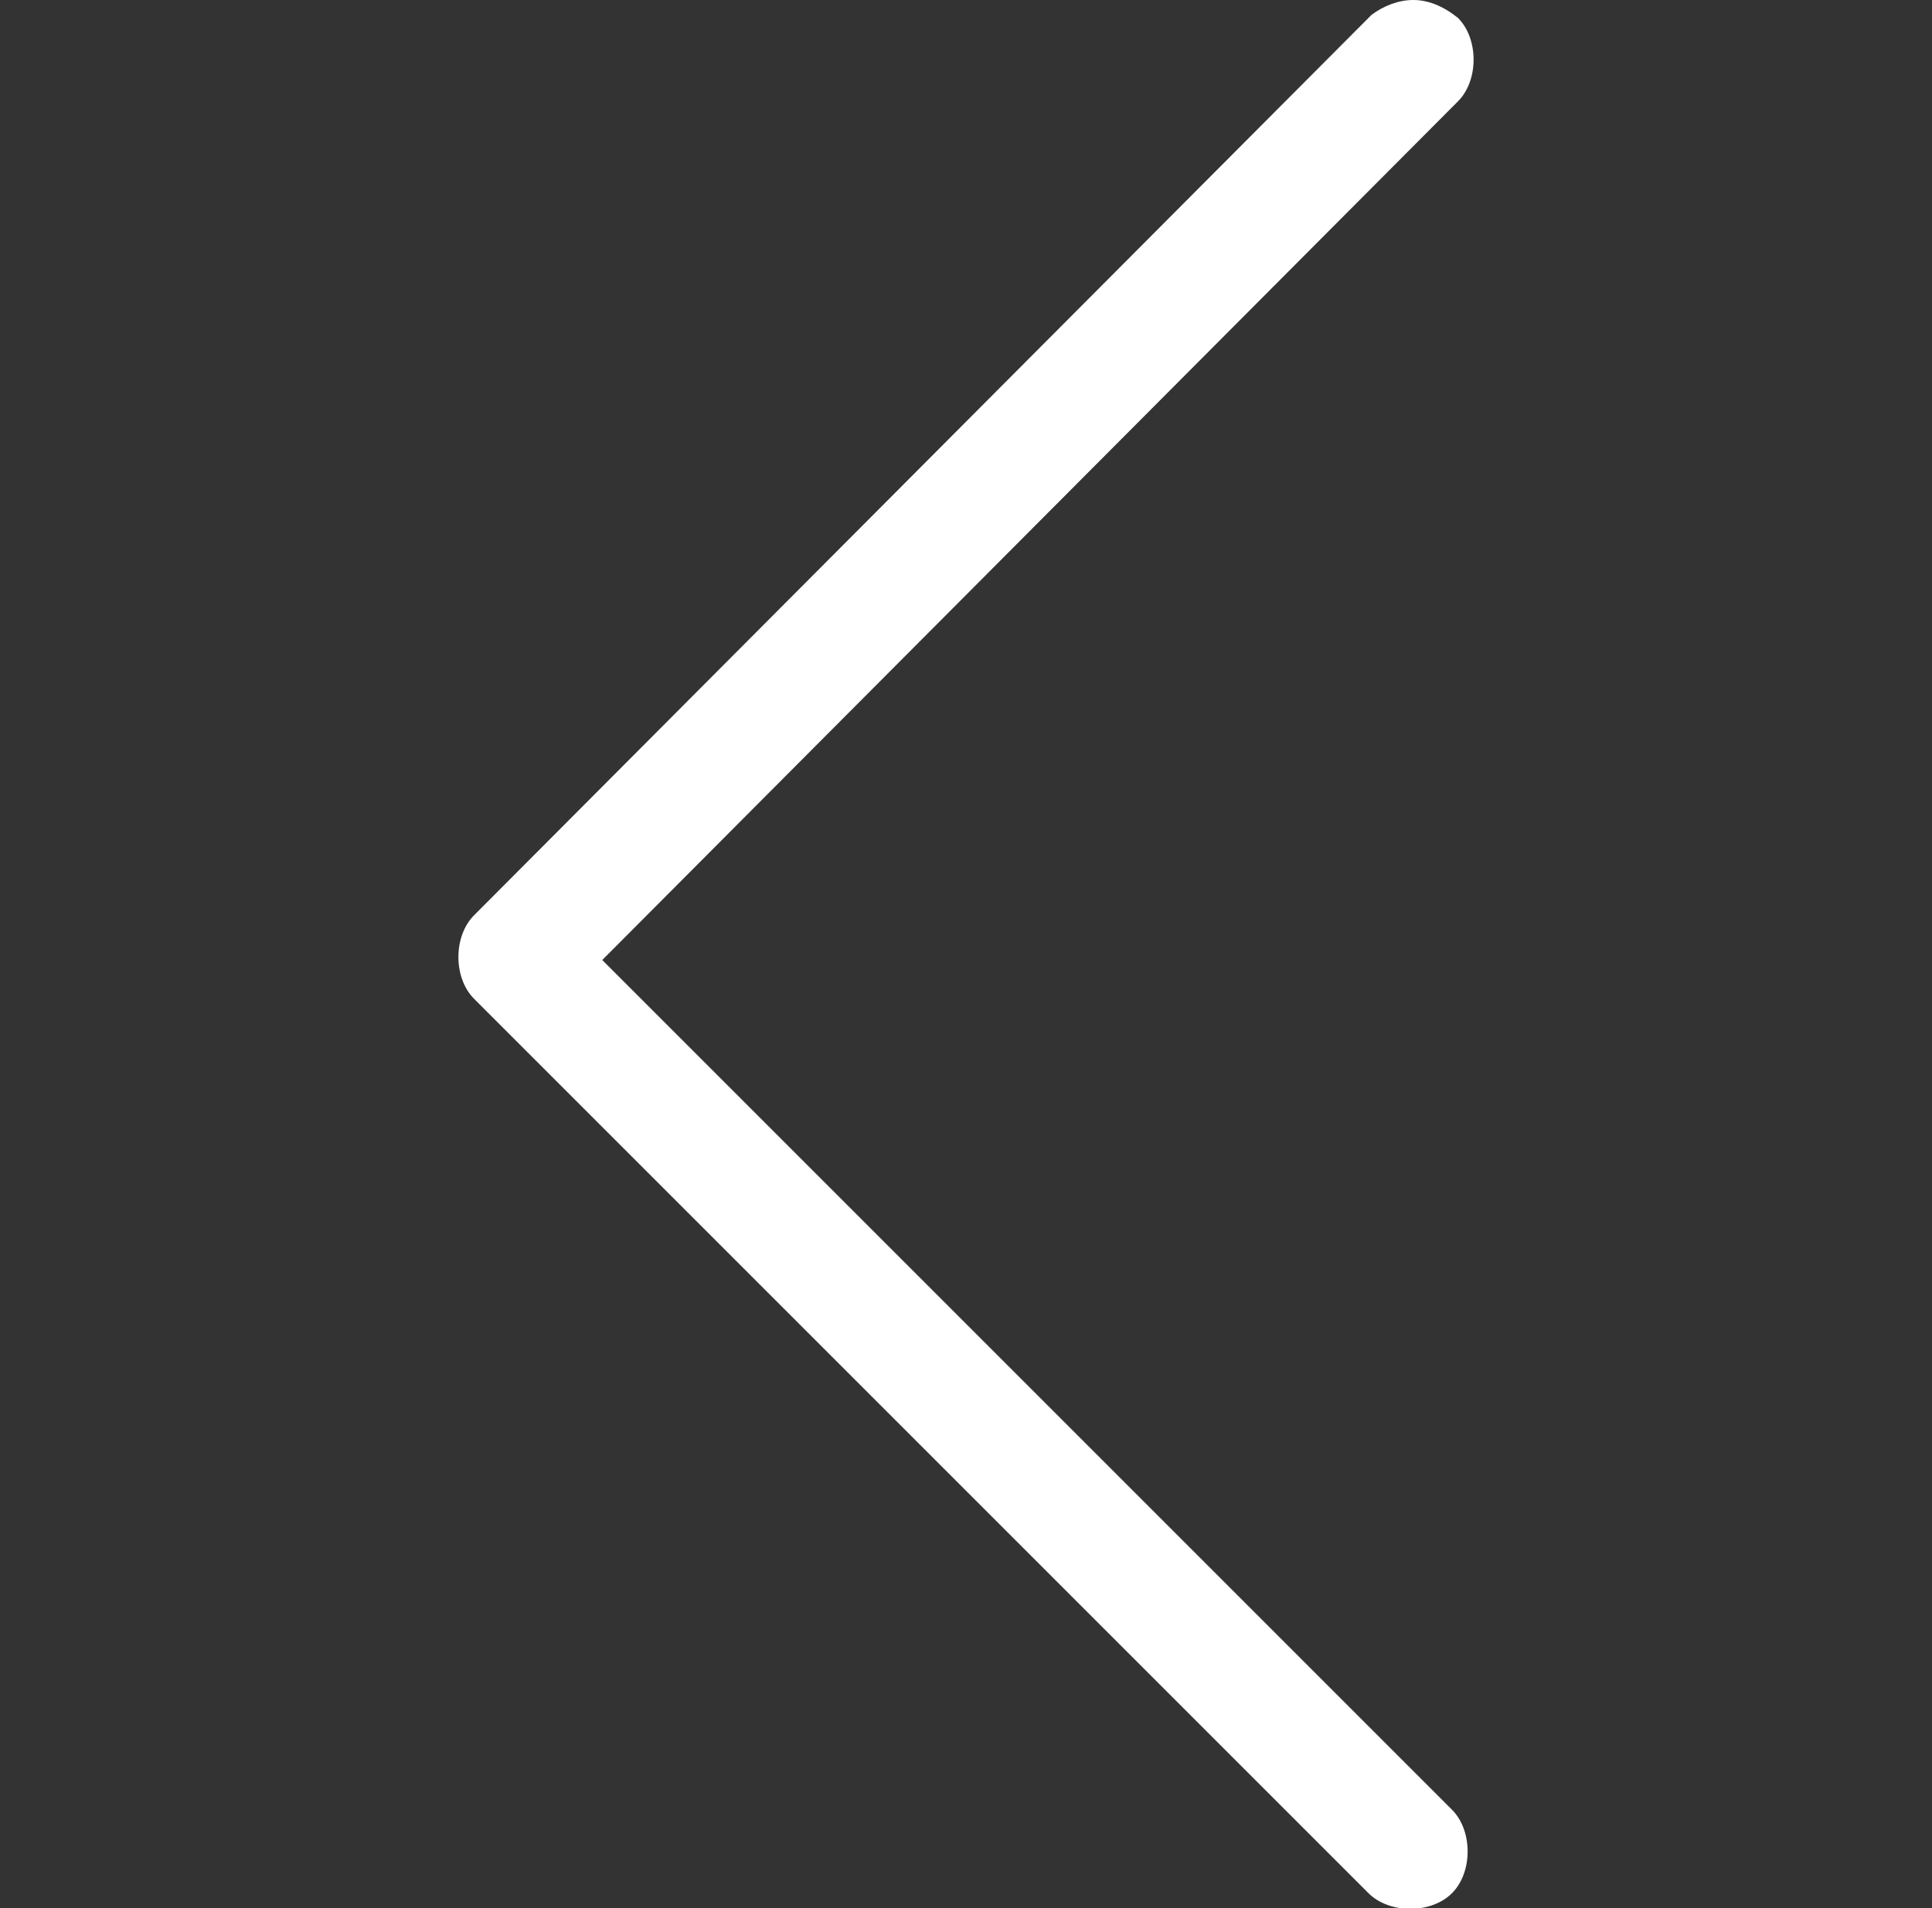 <?xml version="1.0" encoding="utf-8"?>
<!-- Generator: Adobe Illustrator 18.0.0, SVG Export Plug-In . SVG Version: 6.00 Build 0)  -->
<!DOCTYPE svg PUBLIC "-//W3C//DTD SVG 1.1//EN" "http://www.w3.org/Graphics/SVG/1.1/DTD/svg11.dtd">
<svg version="1.1" id="图层_1" xmlns:x="http://ns.adobe.com/Extensibility/1.0/" xmlns:i="http://ns.adobe.com/AdobeIllustrator/10.0/" xmlns:graph="http://ns.adobe.com/Graphs/1.0/"
	 xmlns="http://www.w3.org/2000/svg" xmlns:xlink="http://www.w3.org/1999/xlink" x="0px" y="0px" viewBox="0 0 64.8 64"
	 enable-background="new 0 0 64.8 64" xml:space="preserve">
<rect x="0" y="0" width="64.8" height="64" fill="#333333" stroke="none"/>
<path fill="#FFFFFF" d="M47.4,0c0.5,0,1,0.2,1.5,0.6c0.7,0.7,0.7,2.1,0,2.8L20.2,32.2l28.5,28.5c0.7,0.7,0.7,2.1,0,2.8
	s-2.1,0.7-2.8,0l-30-30c-0.7-0.7-0.7-2.1,0-2.8L46,0.5C46.4,0.2,46.9,0,47.4,0z"/>
</svg>
